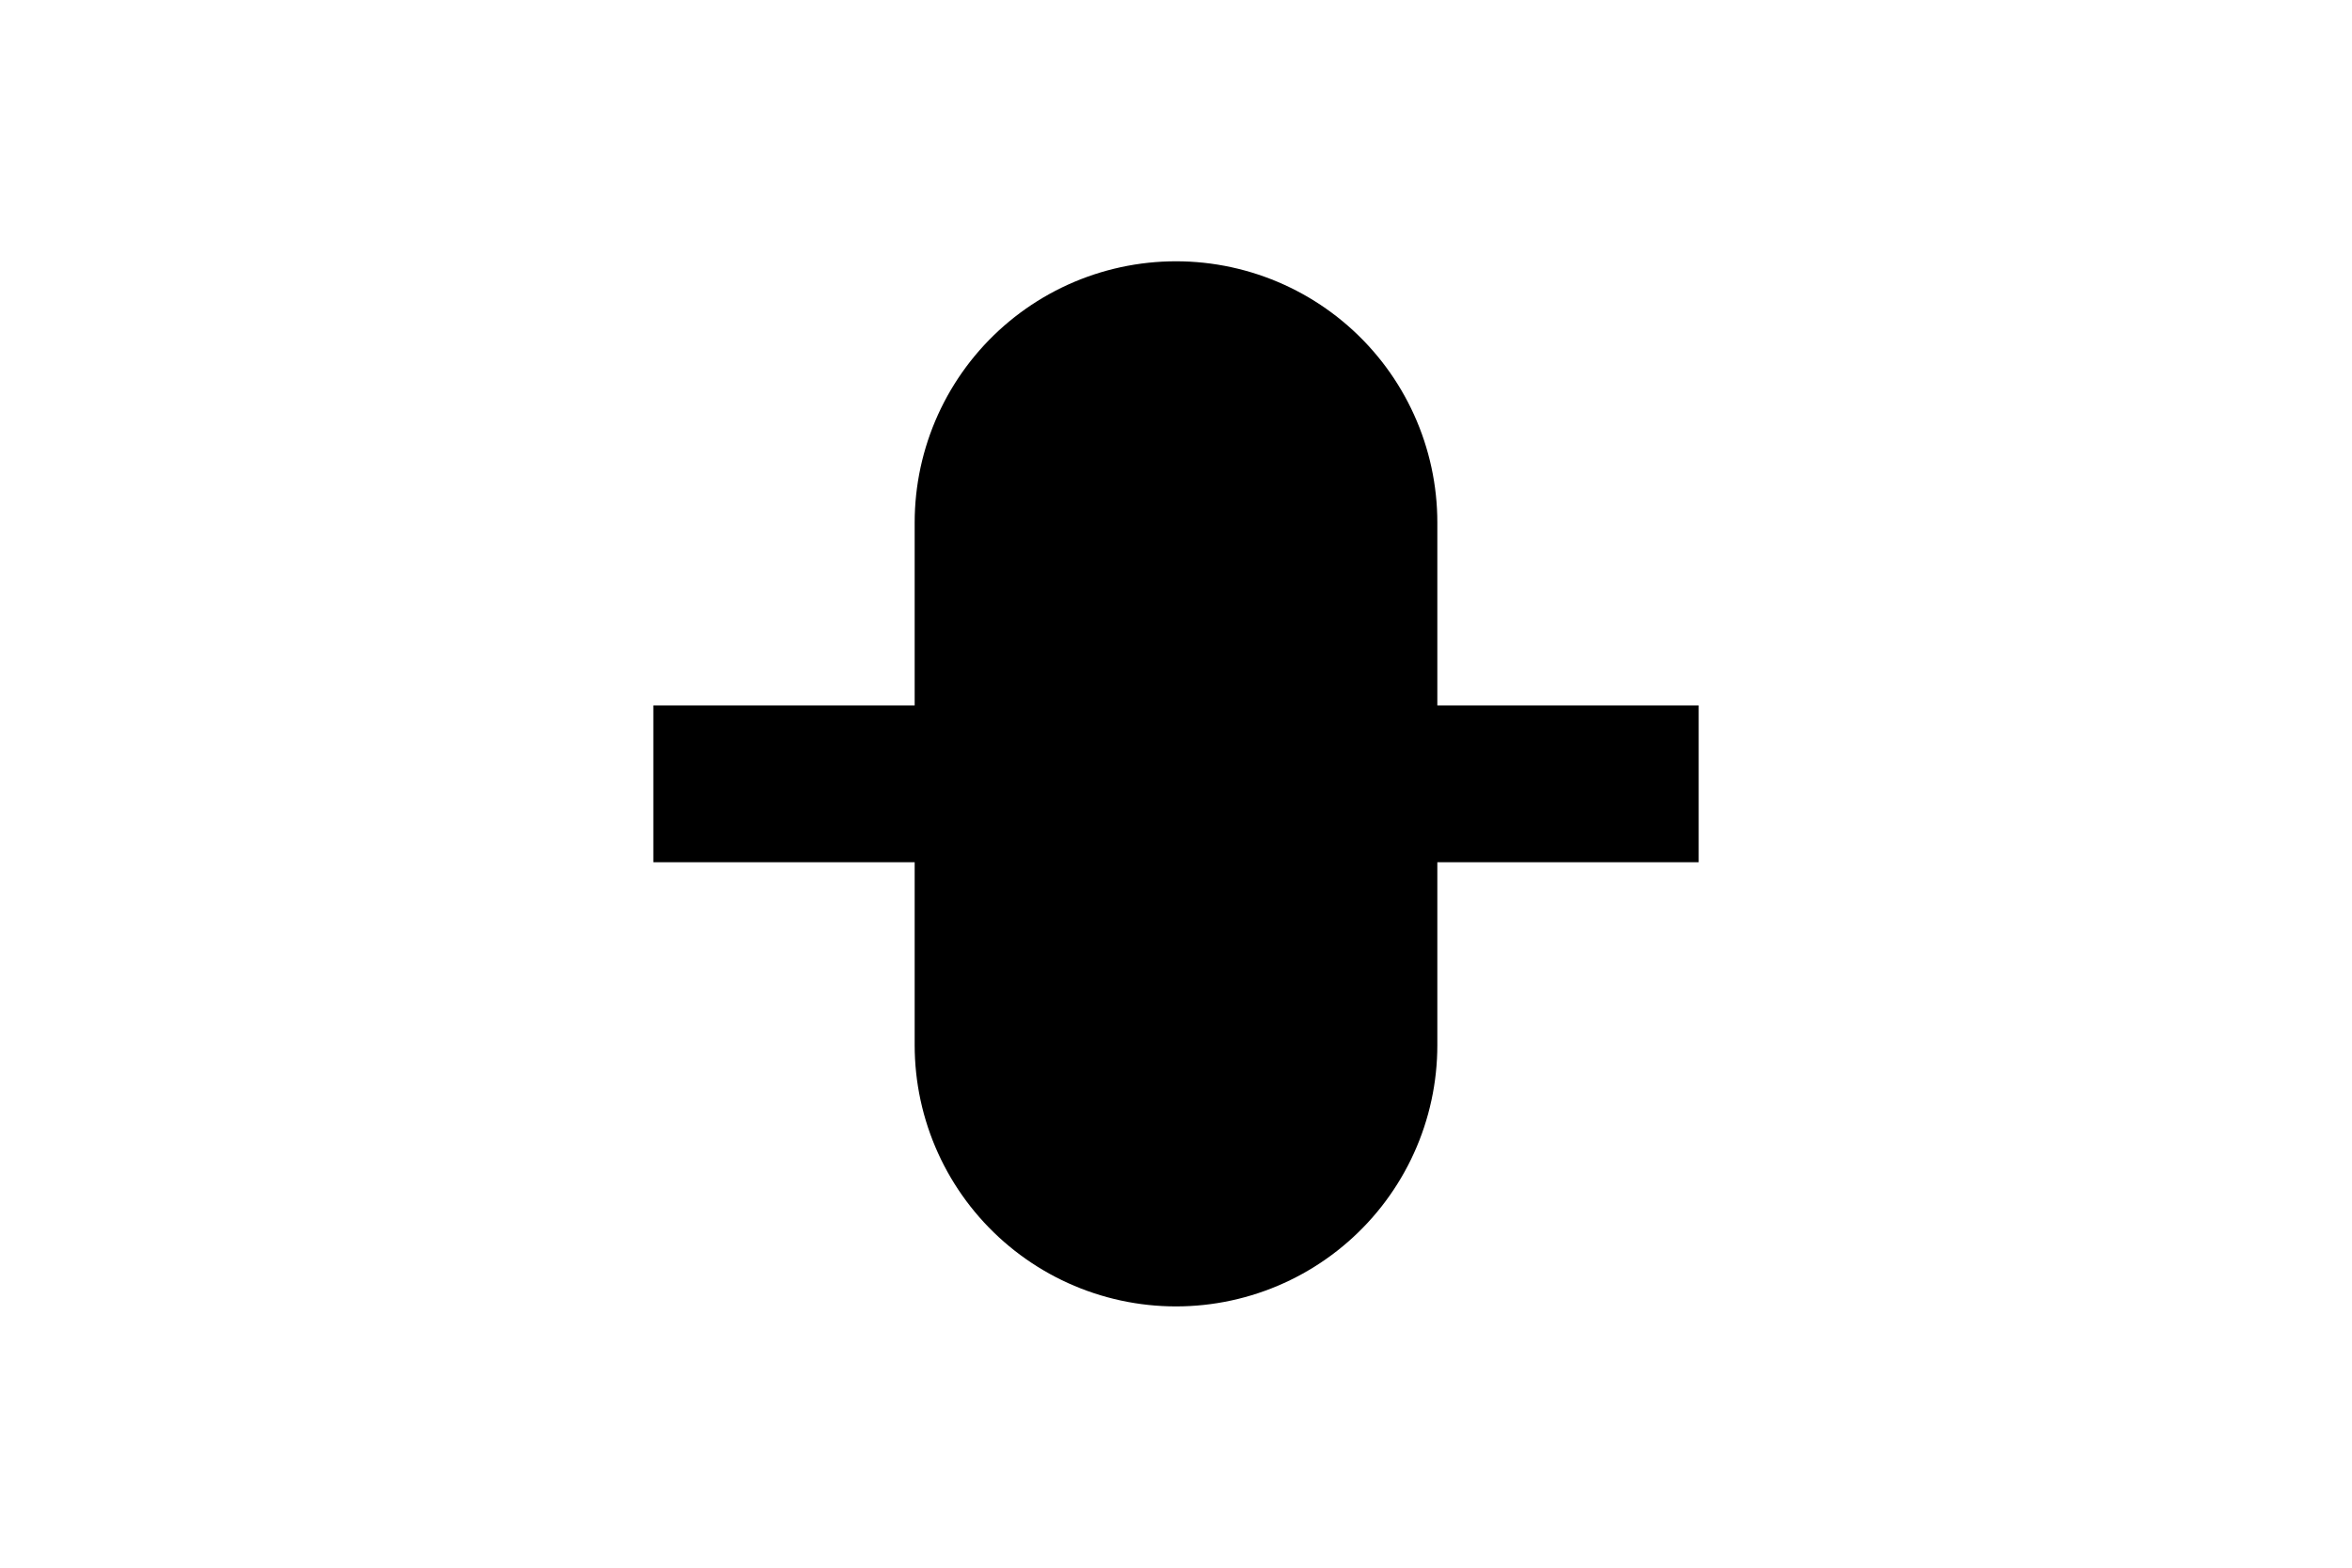 <svg xmlns="http://www.w3.org/2000/svg" height="800" width="1200" viewBox="-3 -5 26 30"><path stroke-width="3" stroke="#000" d="M0 10h20"/><path stroke-linecap="round" stroke-width="10" stroke="#000" d="M10 5v10"/></svg>